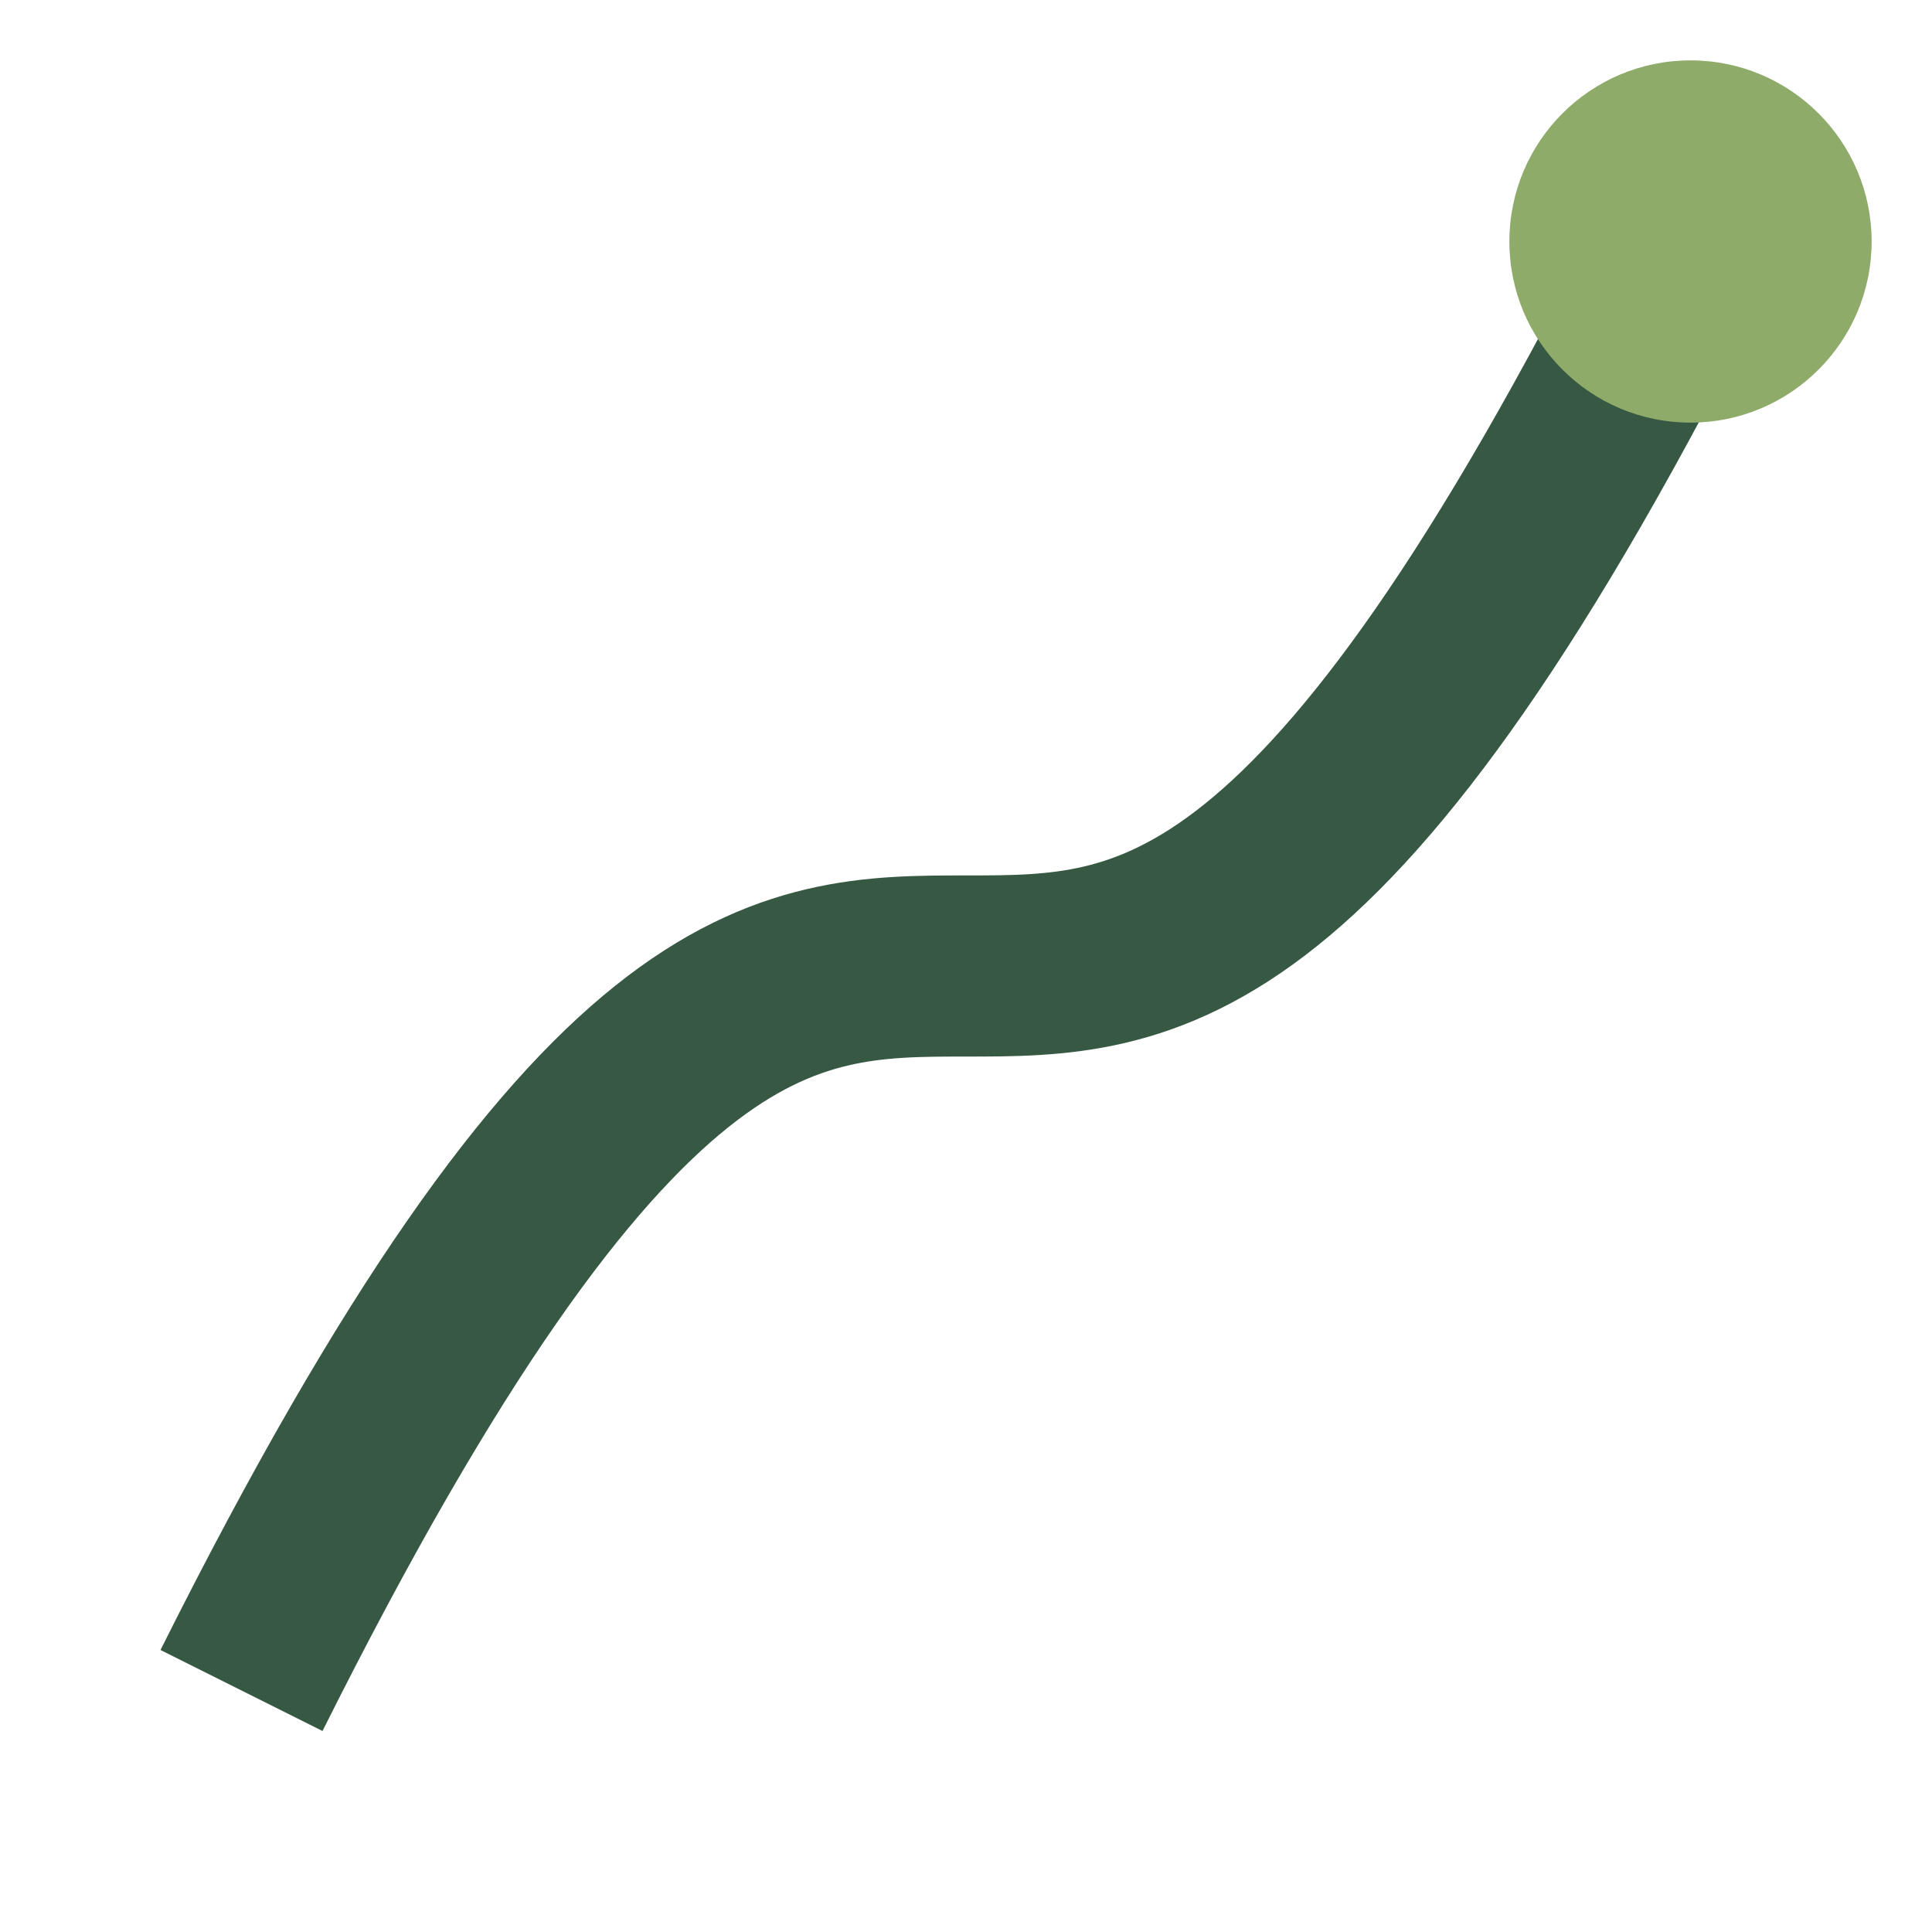 <?xml version="1.0" encoding="UTF-8"?>
<svg xmlns="http://www.w3.org/2000/svg" width="32" height="32" viewBox="0 0 32 32"><path d="M4 28c12-24 12 0 24-24" stroke="#375943" stroke-width="3" fill="none"/><circle cx="28" cy="4" r="3" fill="#8EAB6A"/></svg>